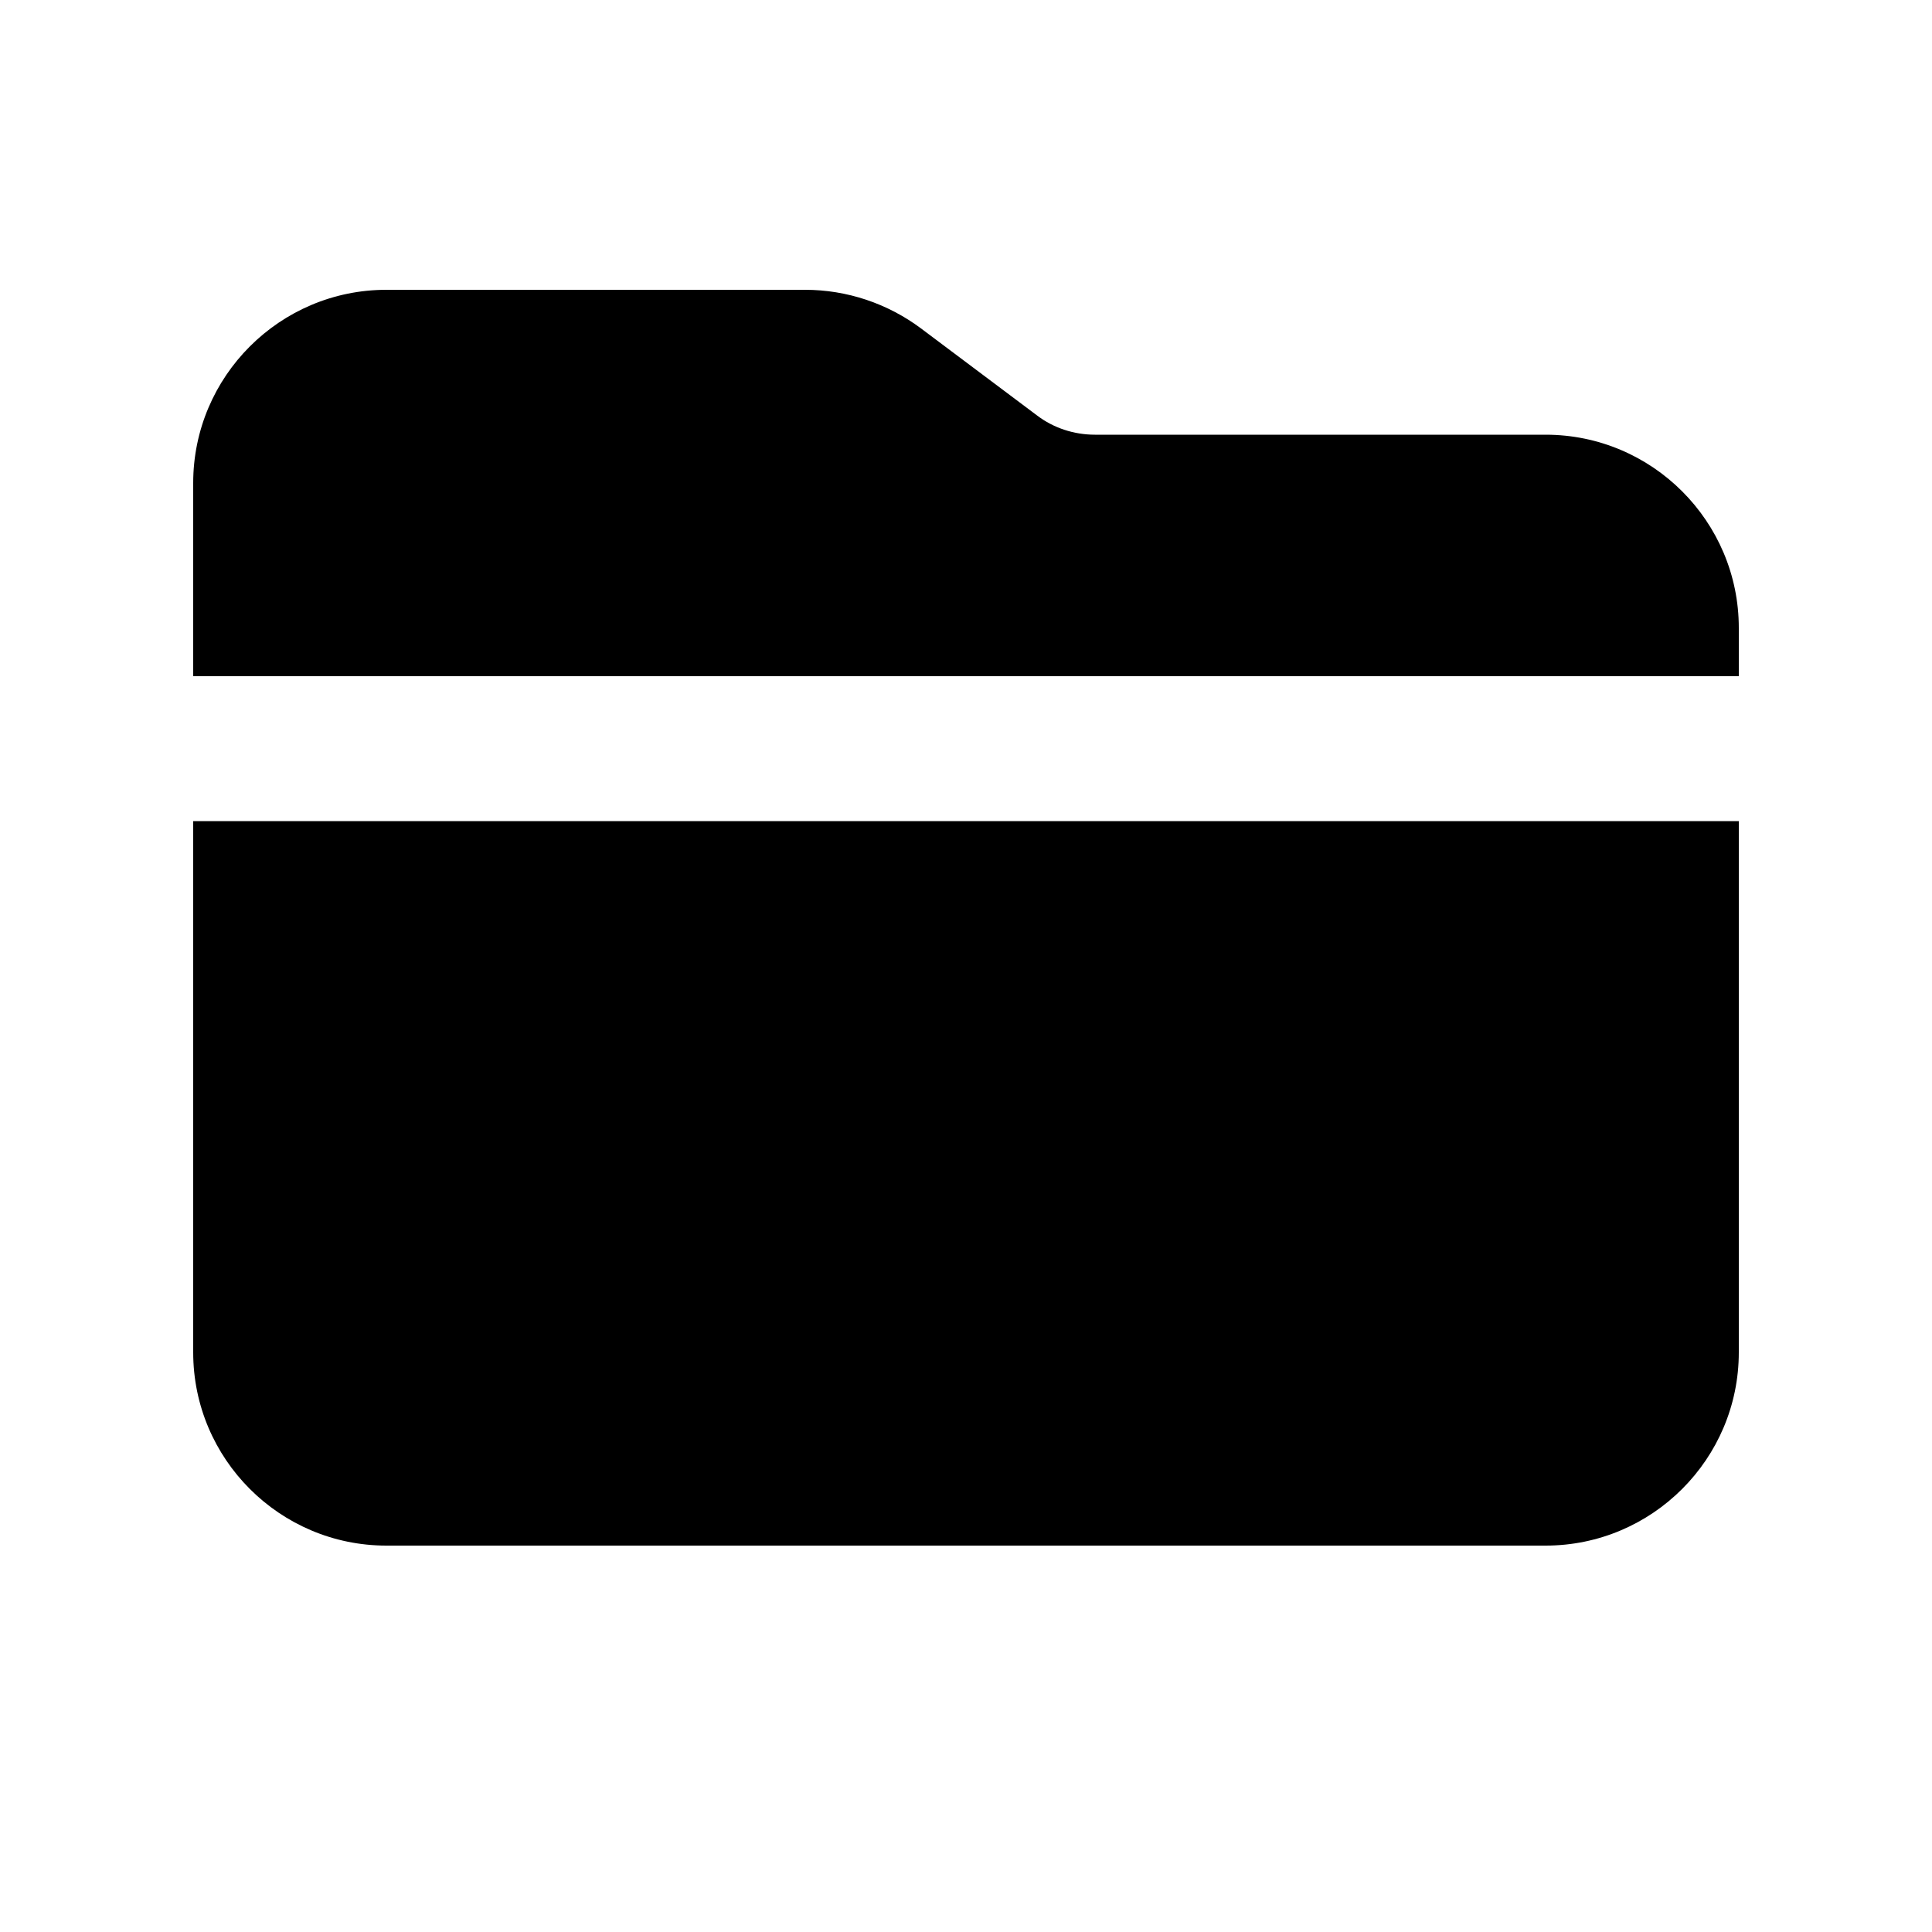 <svg xmlns="http://www.w3.org/2000/svg" viewBox="0 0 640 640"><!--! Font Awesome Pro 7.1.0 by @fontawesome - https://fontawesome.com License - https://fontawesome.com/license (Commercial License) Copyright 2025 Fonticons, Inc. --><path fill="currentColor" d="M512 512L128 512C92.7 512 64 483.3 64 448L64 272L576 272L576 448C576 483.3 547.3 512 512 512zM576 224L64 224L64 160C64 124.7 92.7 96 128 96L266.7 96C280.5 96 294 100.5 305.1 108.8L343.5 137.6C349 141.8 355.8 144 362.7 144L512 144C547.3 144 576 172.7 576 208L576 224z"/></svg>